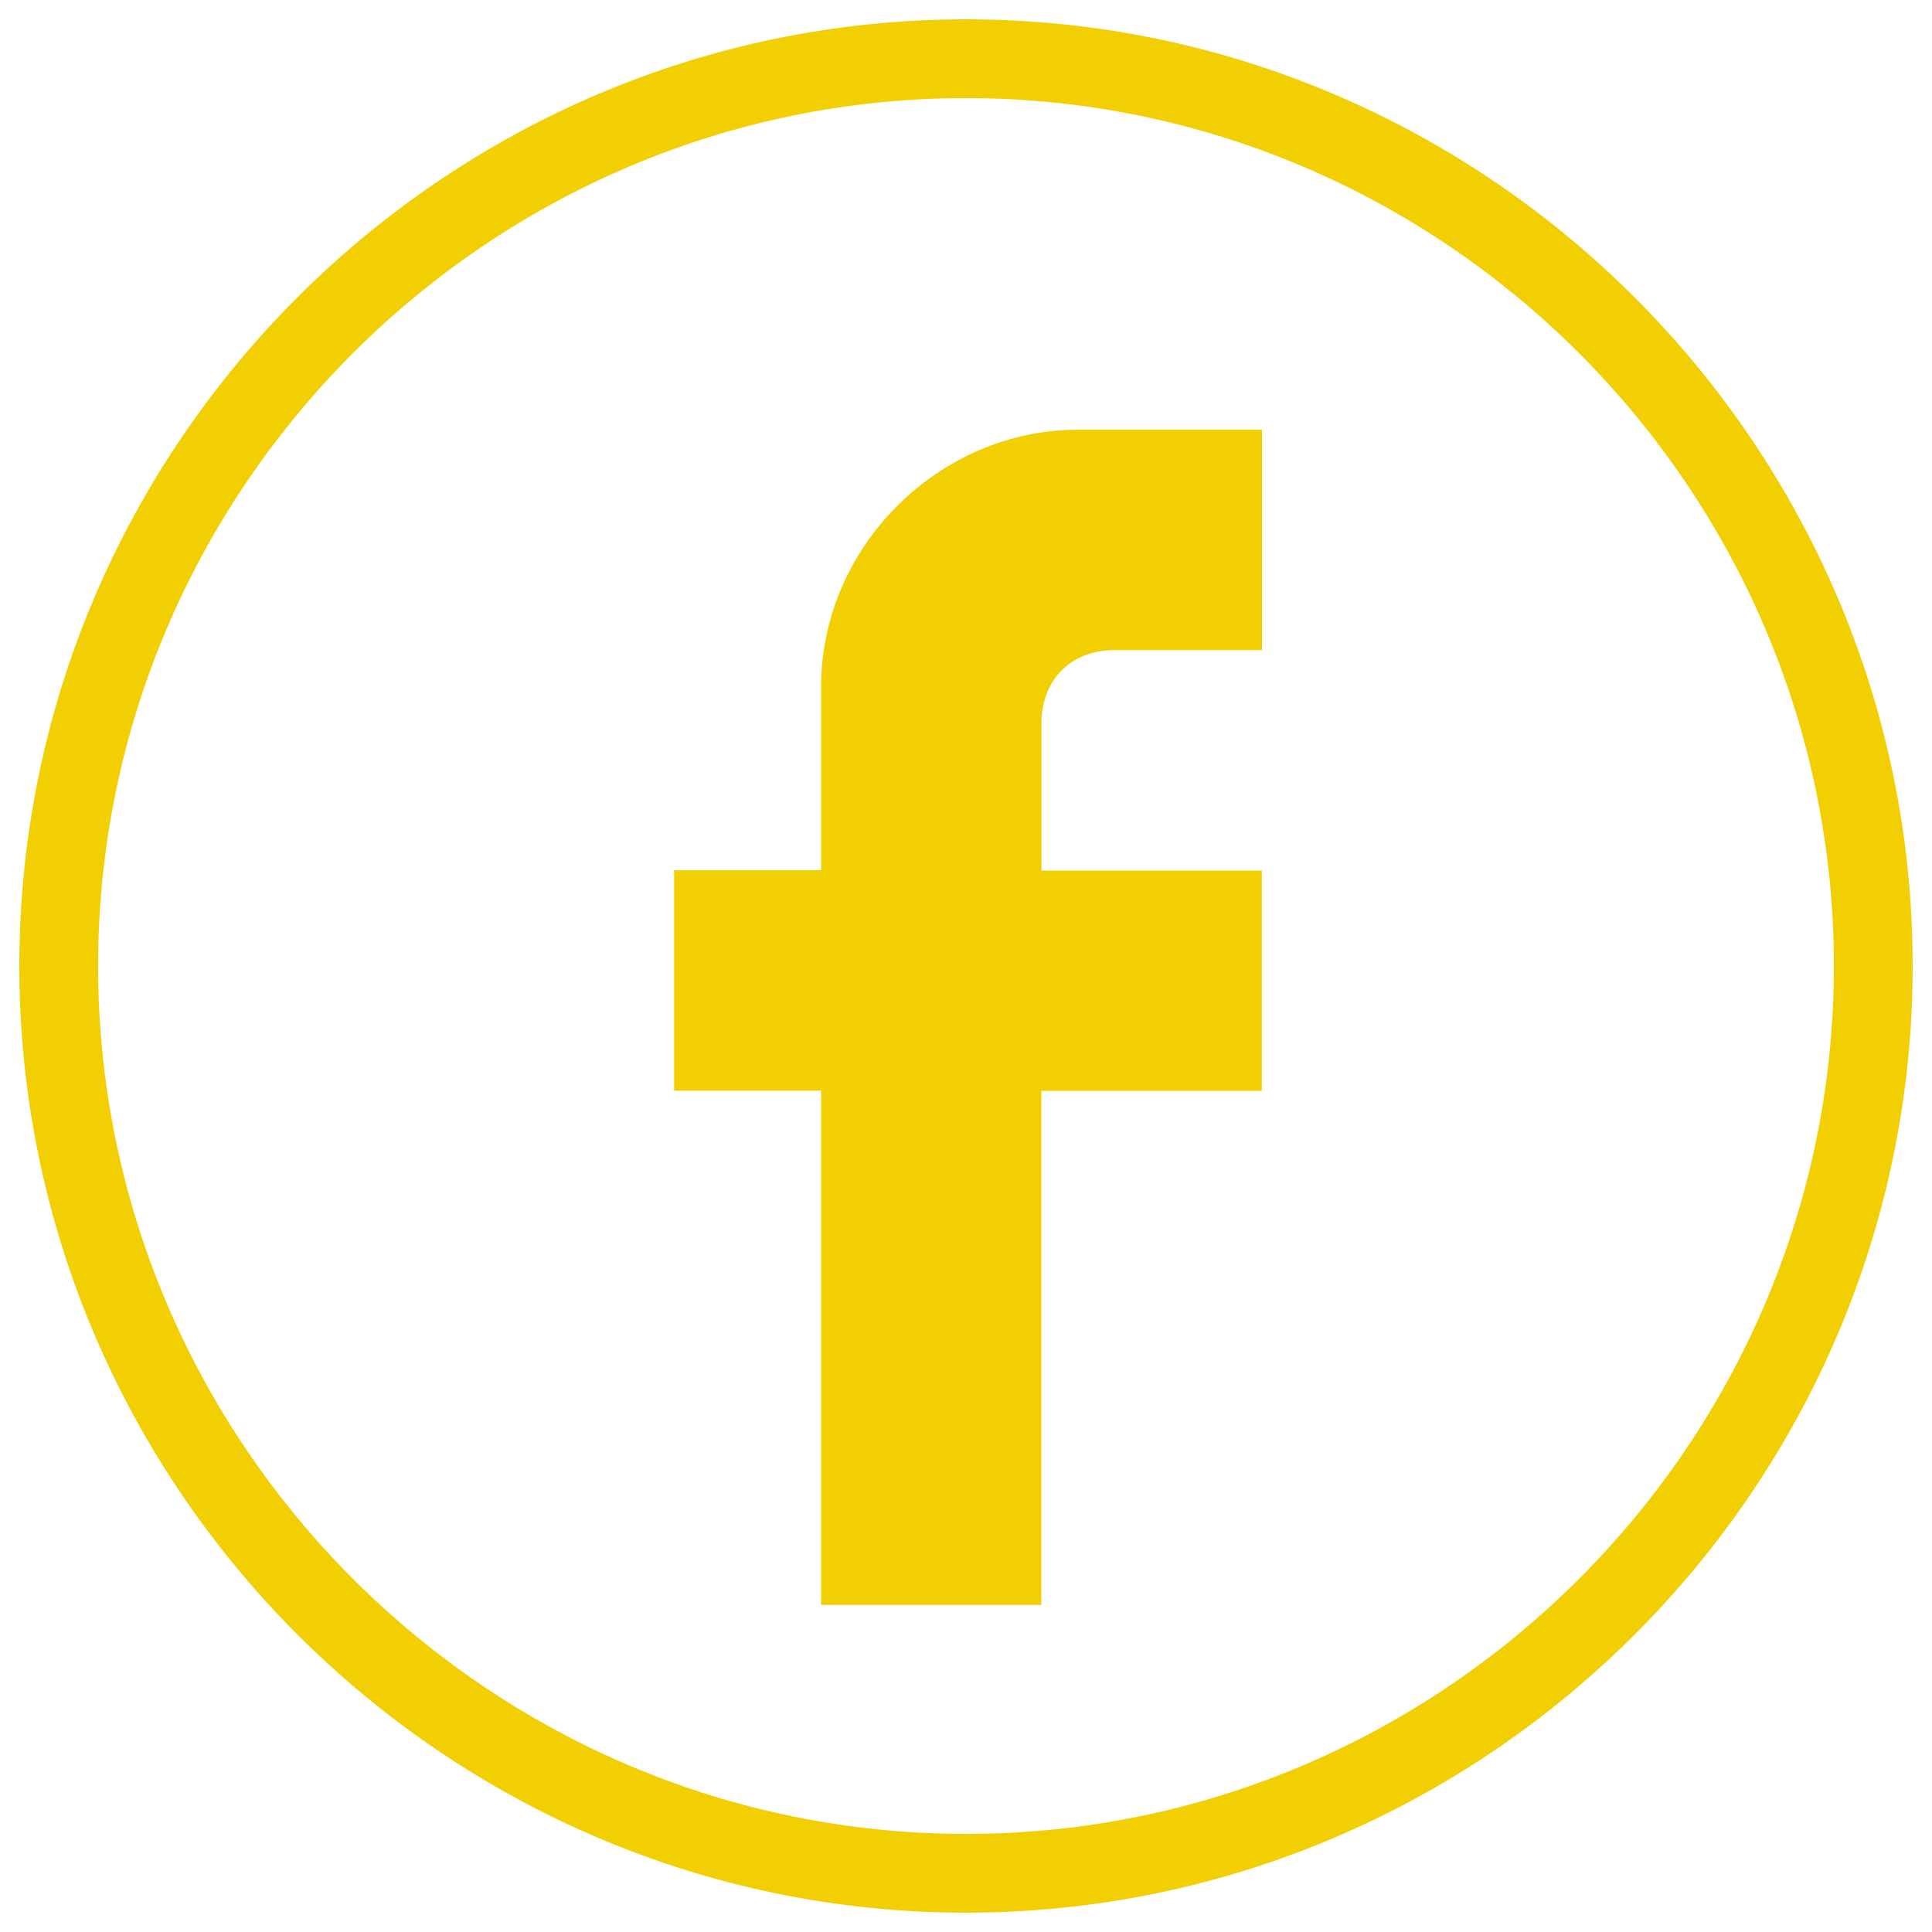<?xml version="1.0" encoding="UTF-8"?>
<svg fill="#f1cf03" xmlns="http://www.w3.org/2000/svg" xmlns:xlink="http://www.w3.org/1999/xlink" width="50px" height="50px" viewBox="0 0 50 50" version="1.1">
<path d="M 21.25 17.77 L 21.25 22.523 L 17.445 22.523 L 17.445 28.227 L 21.25 28.227 L 21.25 41.535 L 26.949 41.535 L 26.949 28.23 L 32.656 28.23 L 32.656 22.531 L 26.953 22.531 L 26.953 18.727 C 26.953 17.586 27.715 16.824 28.855 16.824 L 32.66 16.824 L 32.66 11.121 L 27.898 11.121 C 24.289 11.121 21.25 14.16 21.25 17.77 Z M 21.25 17.77 "/>
<path d="M 25 0.5 C 11.523 0.5 0.5 11.523 0.5 25 C 0.5 38.469 11.523 49.5 25 49.5 C 38.477 49.5 49.5 38.477 49.5 25 C 49.5 11.523 38.477 0.5 25 0.5 Z M 25 47.461 C 12.645 47.461 2.539 37.352 2.539 25 C 2.539 12.648 12.645 2.539 25 2.539 C 37.355 2.539 47.461 12.648 47.461 25 C 47.461 37.352 37.355 47.461 25 47.461 Z M 25 47.461 "/>
</svg>
